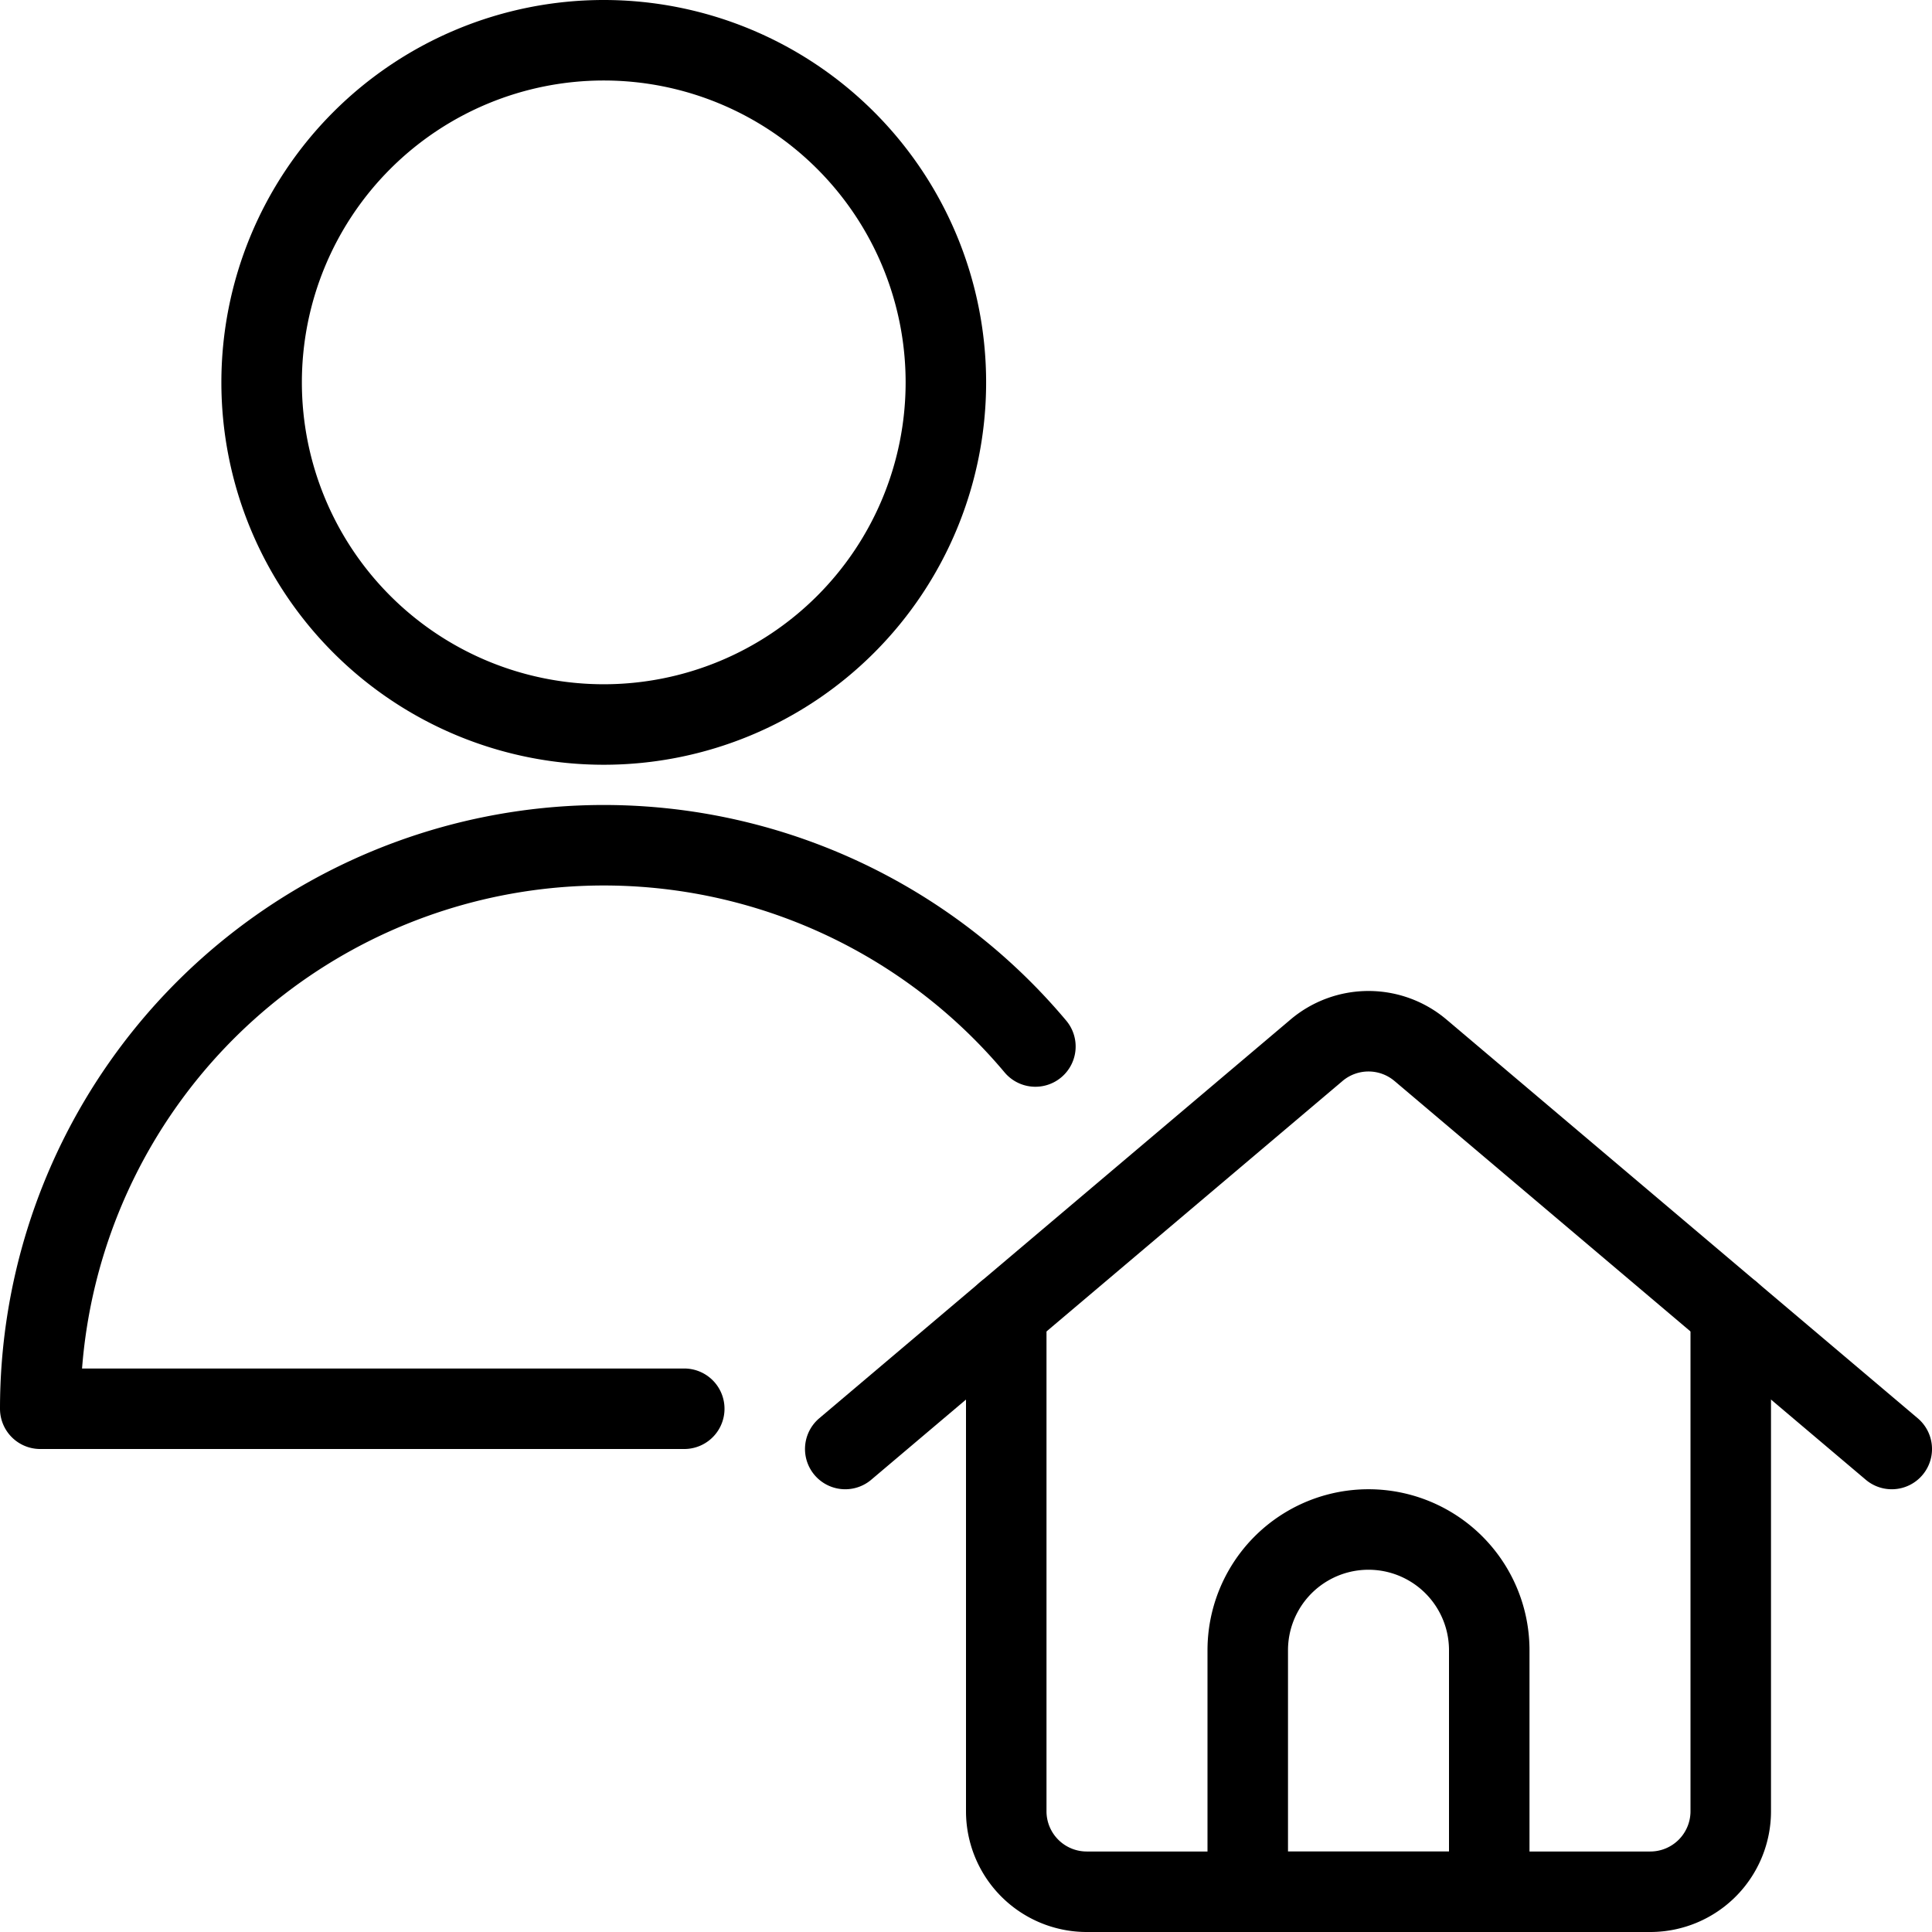 <svg viewBox="0 0 24 24" xmlns="http://www.w3.org/2000/svg"><path d="M12.5 16.308V22.5a1 1 0 0 0 1 1h7a1 1 0 0 0 1 -1v-6.192" fill="none" stroke="#000000" stroke-linecap="round" stroke-linejoin="round" stroke-width="1"></path><path d="m10.5 18 5.854 -4.953a1 1 0 0 1 1.292 0L23.5 18" fill="none" stroke="#000000" stroke-linecap="round" stroke-linejoin="round" stroke-width="1"></path><path d="M18.5 23.5h-3v-3a1.5 1.5 0 0 1 3 0Z" fill="none" stroke="#000000" stroke-linecap="round" stroke-linejoin="round" stroke-width="1"></path><path d="M3.25 4.75a4.25 4.25 0 1 0 8.5 0 4.25 4.25 0 1 0 -8.5 0Z" fill="none" stroke="#000000" stroke-linecap="round" stroke-linejoin="round" stroke-width="1"></path><path d="M8.5 17.5h-8A7 7 0 0 1 12.862 13" fill="none" stroke="#000000" stroke-linecap="round" stroke-linejoin="round" stroke-width="1"></path></svg>